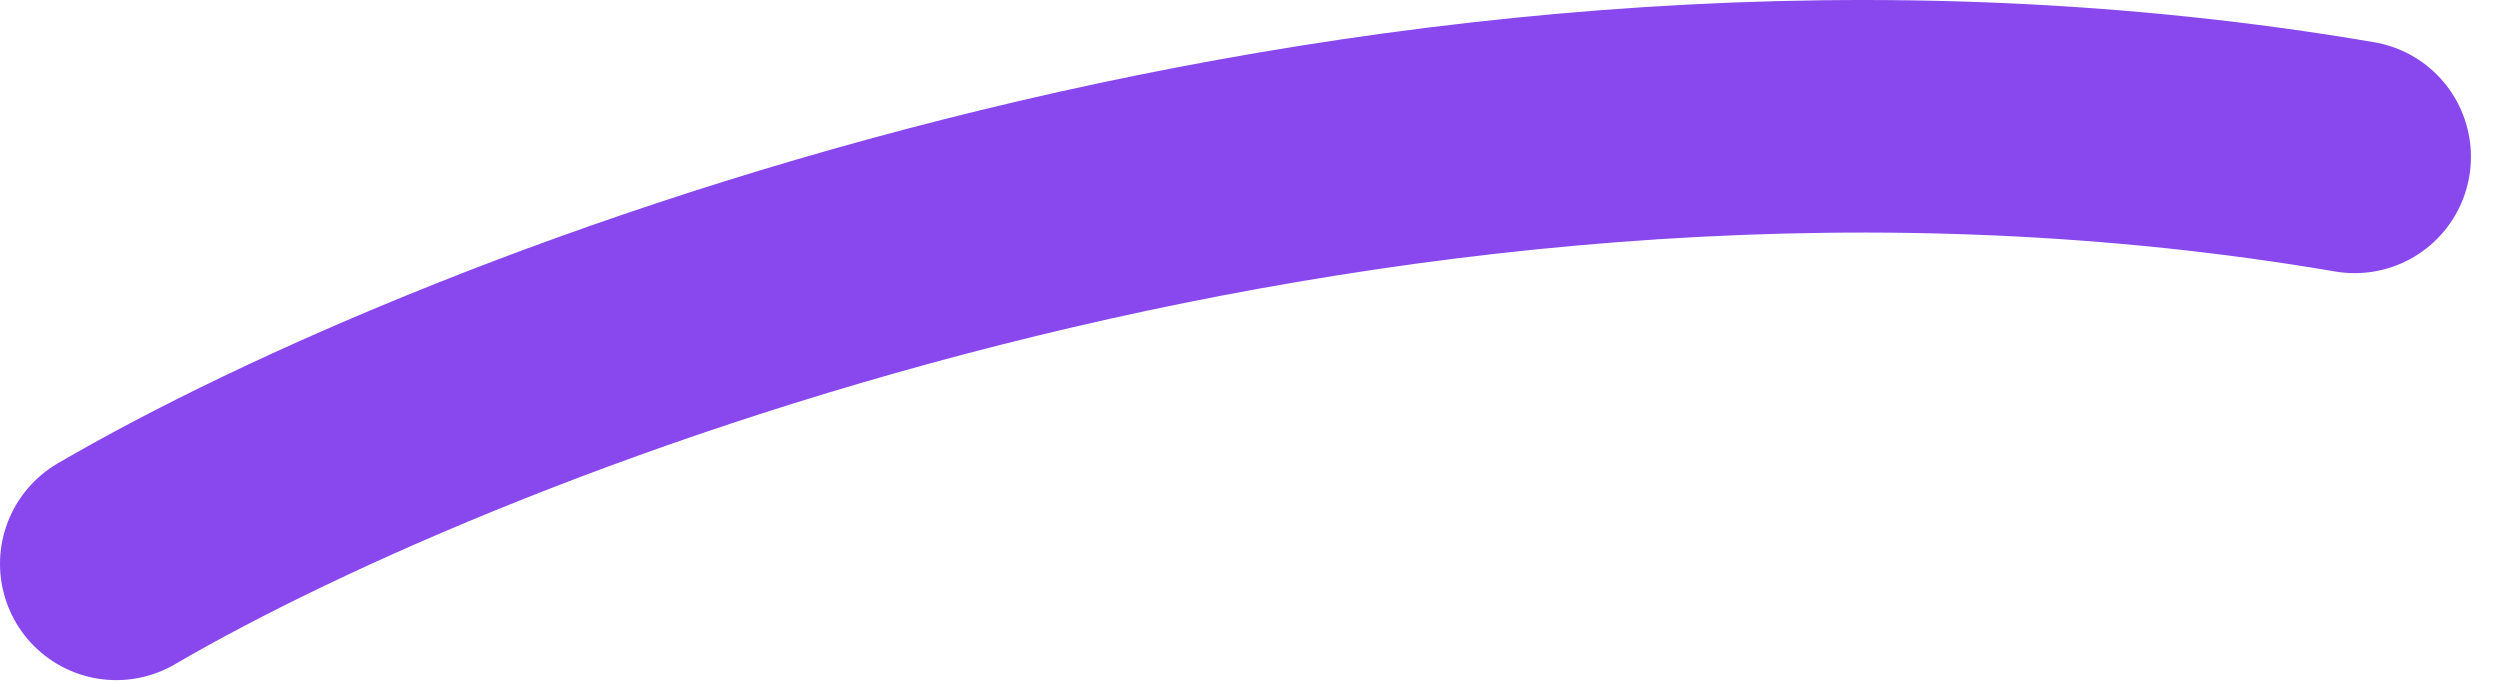 <svg xmlns="http://www.w3.org/2000/svg" width="43" height="12" viewBox="0 0 43 12" fill="none">
<path d="M2 9.698C8 6.198 24.1 -0.102 40.5 2.698" stroke="#8848ED" stroke-width="4" stroke-linecap="round"/>
</svg>
